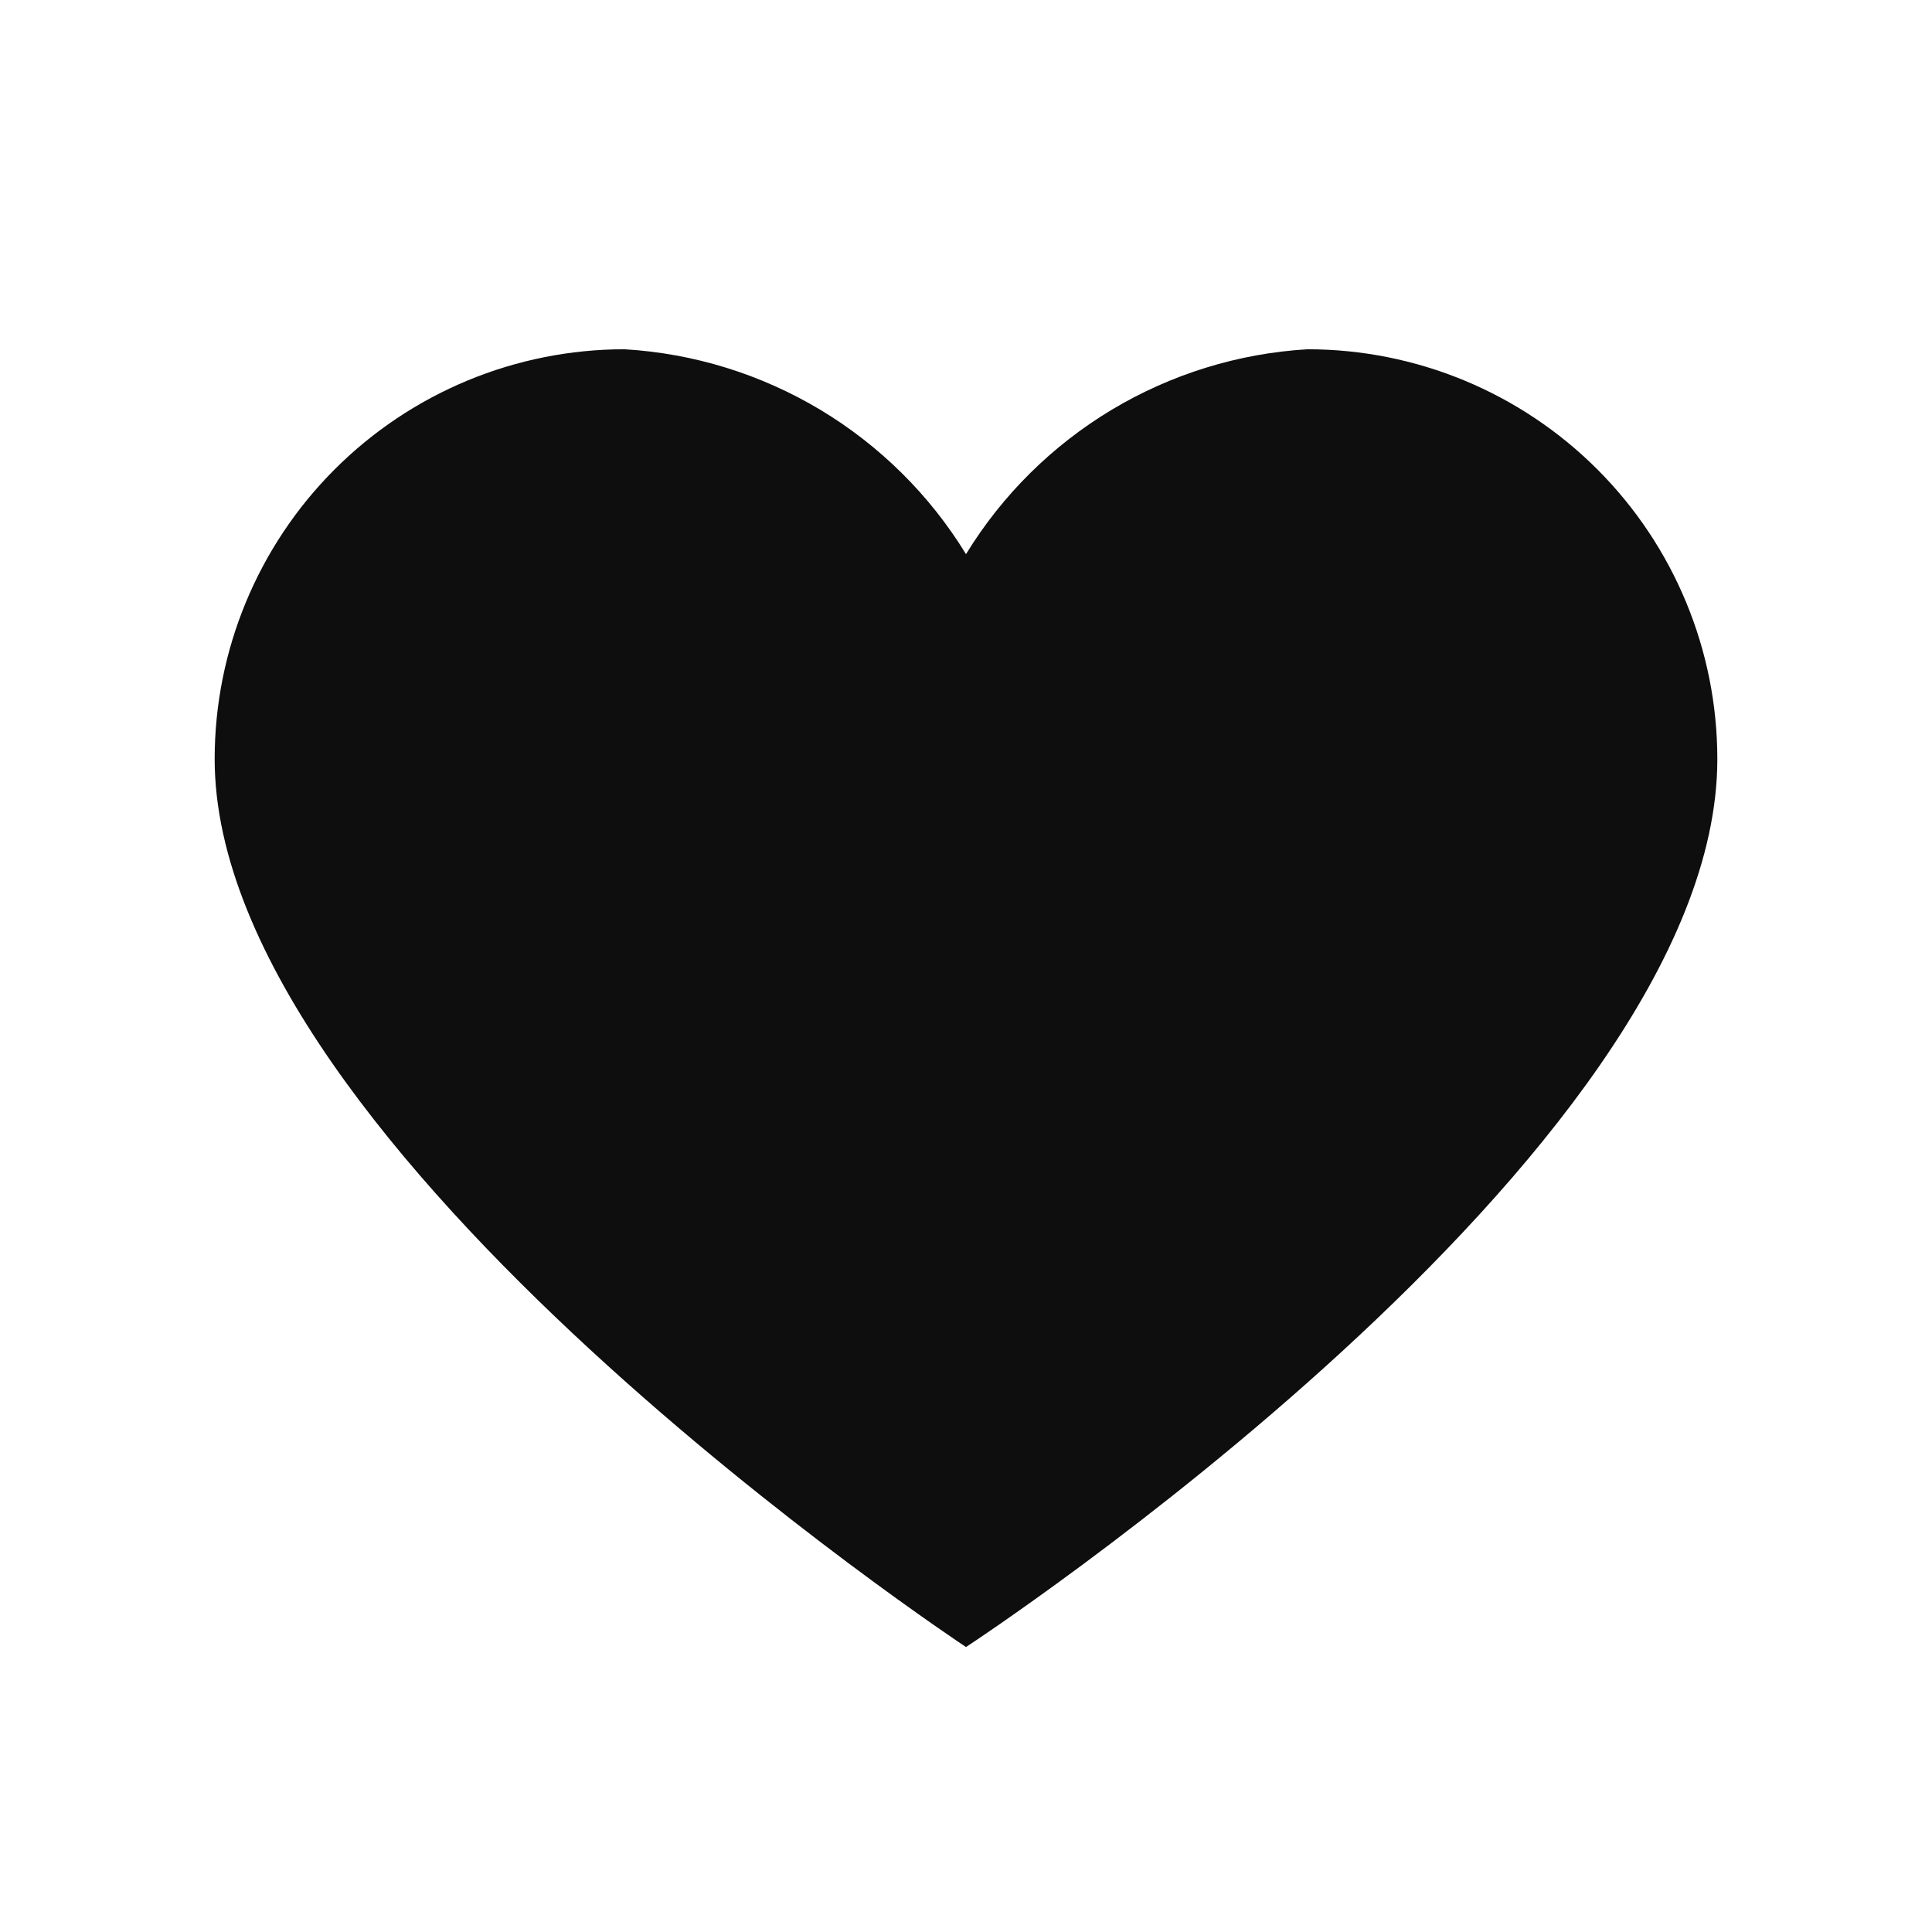 <svg xmlns="http://www.w3.org/2000/svg" fill="none" viewBox="0 0 18 18" height="18" width="18">
<g clip-path="url(#clip0_9240_75380)">
<path fill="#0E0E0E" d="M12.182 3.254C11.537 3.292 10.911 3.486 10.357 3.818C9.803 4.151 9.337 4.612 9 5.163C8.663 4.612 8.197 4.151 7.643 3.818C7.089 3.486 6.463 3.292 5.818 3.254C4.805 3.254 3.834 3.657 3.118 4.373C2.402 5.089 2 6.06 2 7.072C2 10.718 9 15.345 9 15.345C9 15.345 16 10.767 16 7.072C16 6.06 15.598 5.089 14.882 4.373C14.166 3.657 13.195 3.254 12.182 3.254Z"></path>
</g>
<defs>
<clipPath id="clip0_9240_75380">
<rect fill="white" height="18" width="18"></rect>
</clipPath>
</defs>
</svg>

